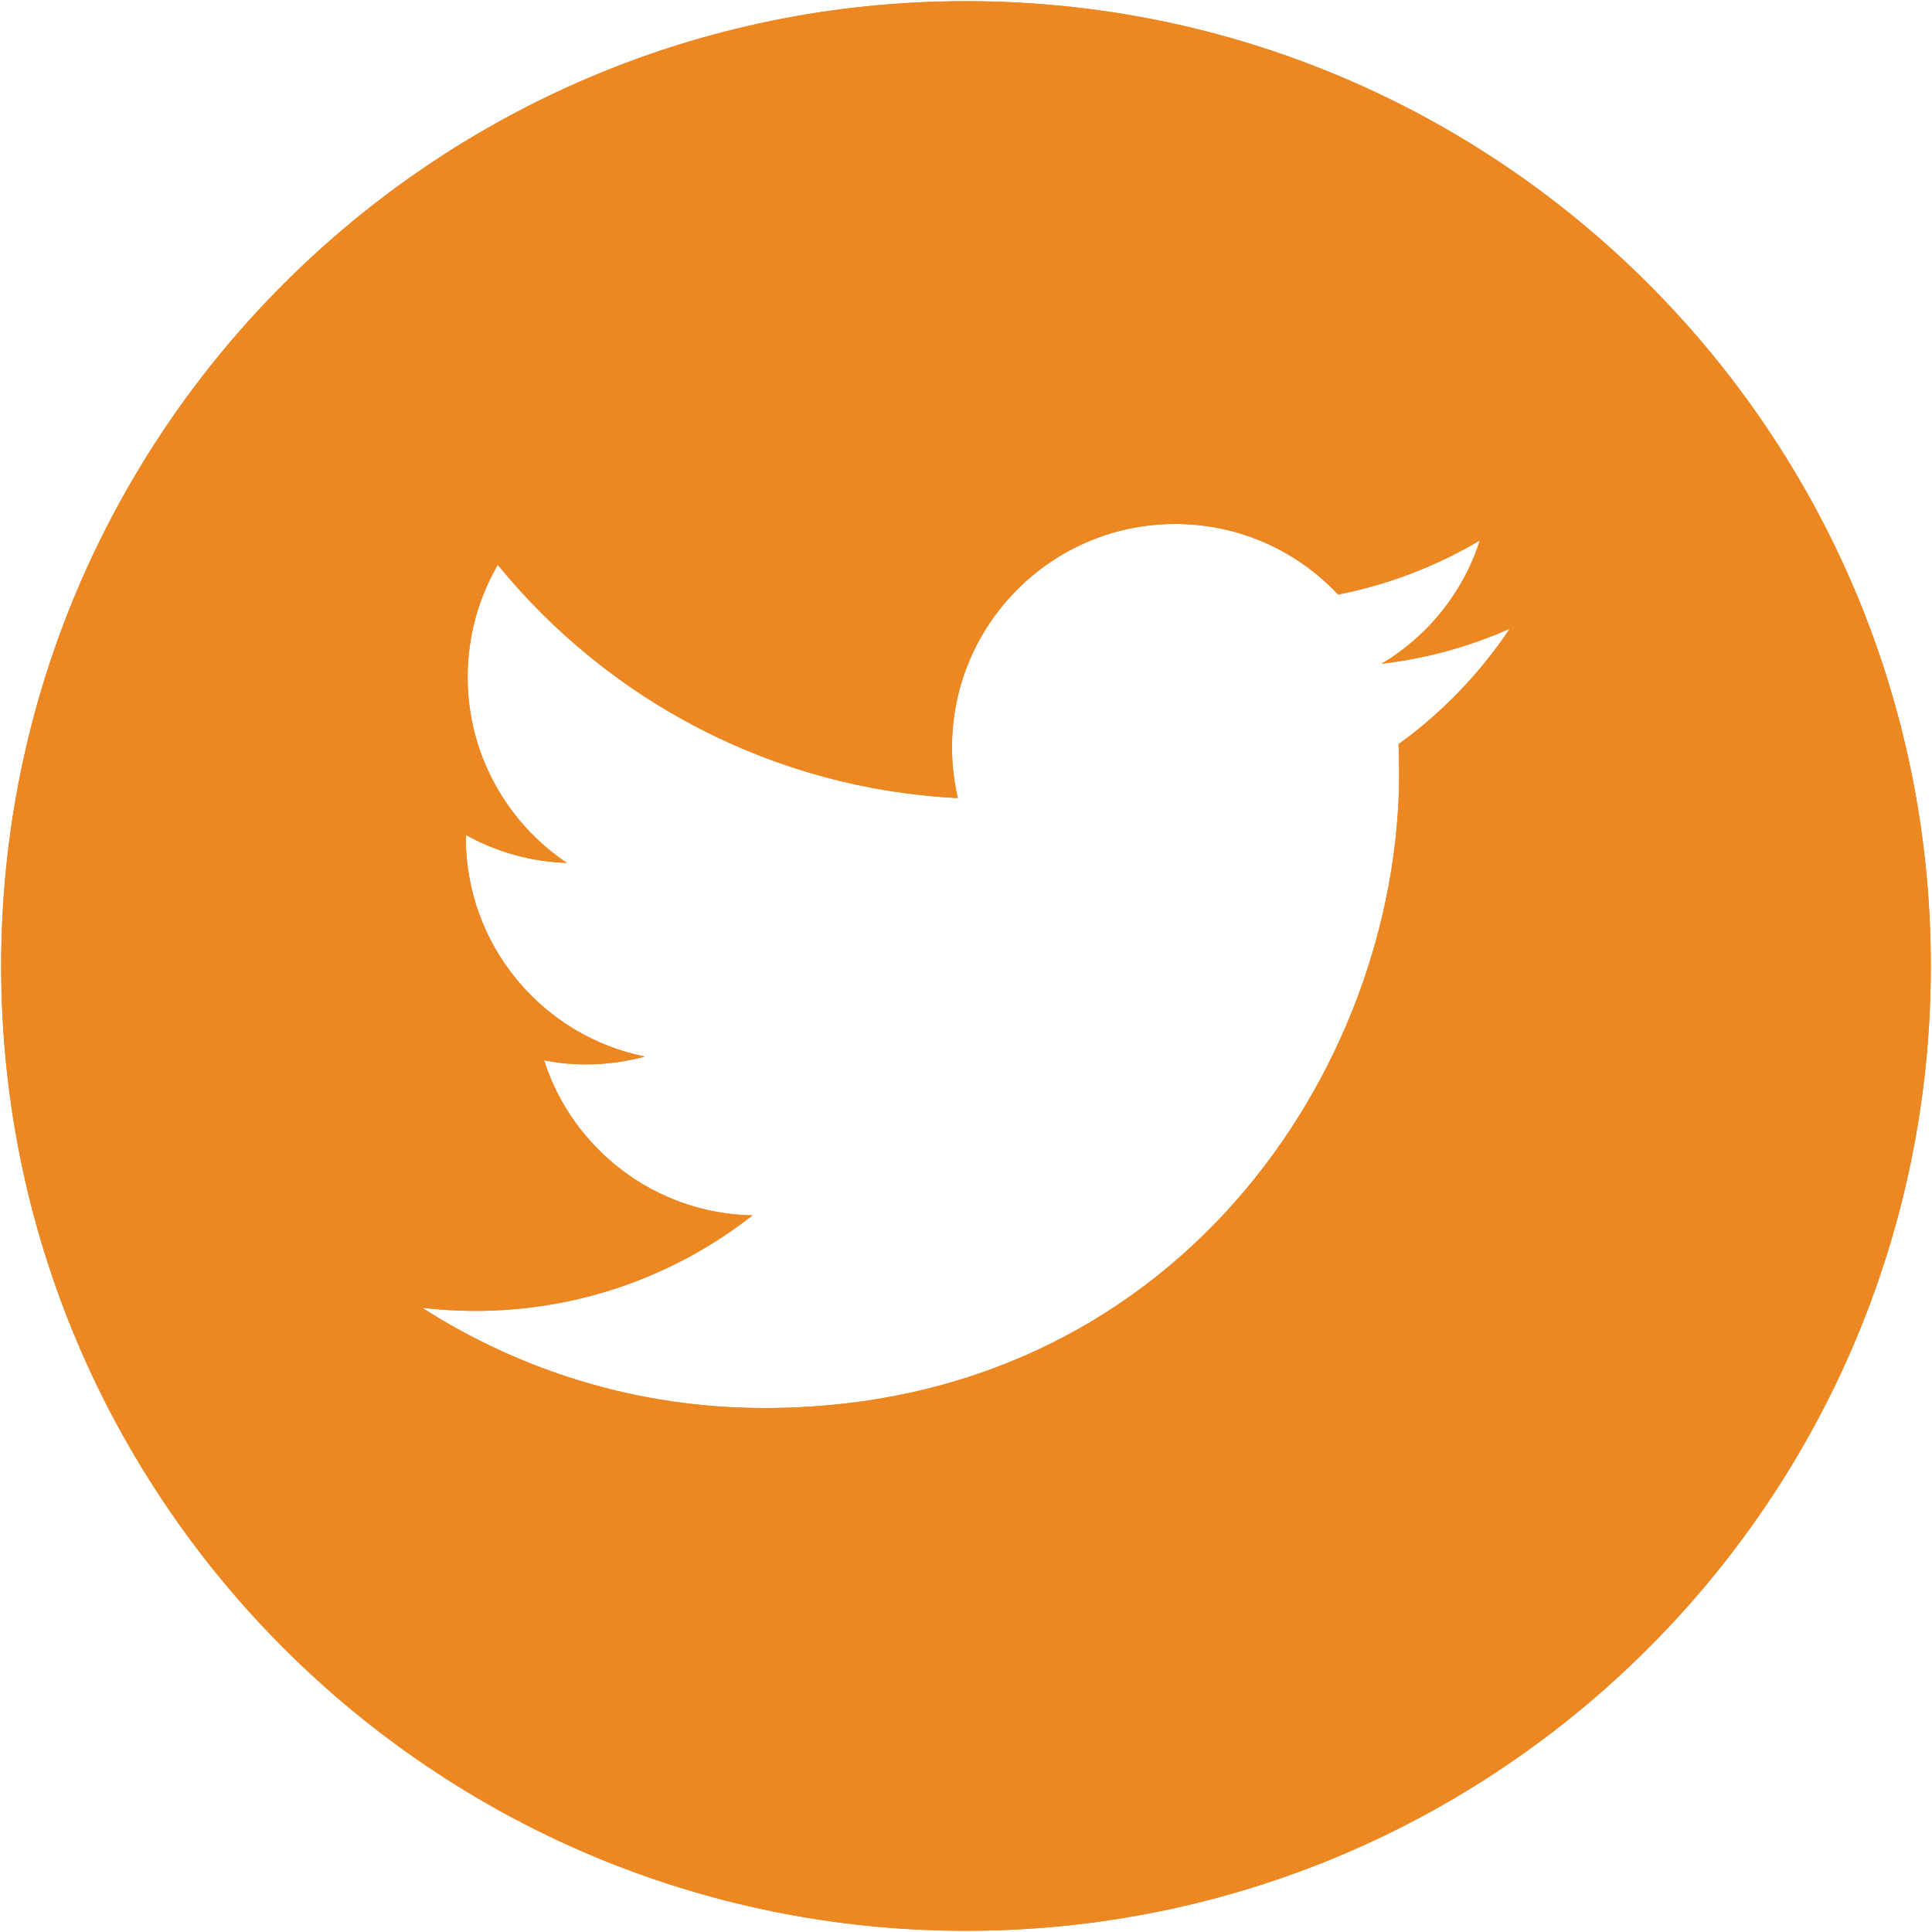 <?xml version="1.0" encoding="UTF-8"?>
<svg xmlns="http://www.w3.org/2000/svg" xmlns:xlink="http://www.w3.org/1999/xlink" width="127.559pt" height="127.559pt" viewBox="0 0 127.559 127.559" version="1.1">
<defs>
<clipPath id="clip1">
  <path d="M 0 0 L 127.559 0 L 127.559 127.559 L 0 127.559 Z M 0 0 "/>
</clipPath>
</defs>
<g id="surface1">
<g clip-path="url(#clip1)" clip-rule="nonzero">
<path style=" stroke:none;fill-rule:evenodd;fill:#ec8721;fill-opacity:1;" d="M 63.781 0.078 C 98.961 0.078 127.48 28.598 127.48 63.781 C 127.48 98.961 98.961 127.48 63.781 127.48 C 28.598 127.48 0.078 98.961 0.078 63.781 C 0.078 28.598 28.598 0.078 63.781 0.078 Z M 99.684 41.508 C 97.043 42.68 94.203 43.473 91.223 43.824 C 94.27 42.004 96.609 39.121 97.707 35.68 C 94.863 37.363 91.707 38.594 88.348 39.254 C 85.664 36.387 81.832 34.594 77.594 34.594 C 69.461 34.594 62.855 41.199 62.855 49.332 C 62.855 50.488 62.988 51.609 63.238 52.691 C 50.992 52.078 40.141 46.211 32.863 37.289 C 31.602 39.477 30.875 42.004 30.875 44.703 C 30.875 49.812 33.477 54.324 37.426 56.973 C 35.012 56.895 32.742 56.227 30.754 55.125 L 30.754 55.305 C 30.754 62.445 35.84 68.406 42.574 69.758 C 41.336 70.094 40.031 70.277 38.695 70.277 C 37.746 70.277 36.82 70.18 35.922 70.008 C 37.793 75.859 43.238 80.121 49.68 80.246 C 44.645 84.191 38.289 86.551 31.379 86.551 C 30.195 86.551 29.023 86.477 27.871 86.344 C 34.395 90.523 42.137 92.965 50.461 92.965 C 77.562 92.965 92.379 70.512 92.379 51.039 C 92.379 50.406 92.359 49.77 92.34 49.133 C 95.211 47.059 97.707 44.465 99.684 41.508 "/>
<path style=" stroke:none;fill-rule:evenodd;fill:#ec8721;fill-opacity:1;" d="M 63.781 0.078 C 98.961 0.078 127.48 28.598 127.48 63.781 C 127.48 98.961 98.961 127.48 63.781 127.48 C 28.598 127.48 0.078 98.961 0.078 63.781 C 0.078 28.598 28.598 0.078 63.781 0.078 Z M 99.684 41.508 C 97.043 42.68 94.203 43.473 91.223 43.824 C 94.27 42.004 96.609 39.121 97.707 35.68 C 94.863 37.363 91.707 38.594 88.348 39.254 C 85.664 36.387 81.832 34.594 77.594 34.594 C 69.461 34.594 62.855 41.199 62.855 49.332 C 62.855 50.488 62.988 51.609 63.238 52.691 C 50.992 52.078 40.141 46.211 32.863 37.289 C 31.602 39.477 30.875 42.004 30.875 44.703 C 30.875 49.812 33.477 54.324 37.426 56.973 C 35.012 56.895 32.742 56.227 30.754 55.125 L 30.754 55.305 C 30.754 62.445 35.84 68.406 42.574 69.758 C 41.336 70.094 40.031 70.277 38.695 70.277 C 37.746 70.277 36.82 70.18 35.922 70.008 C 37.793 75.859 43.238 80.121 49.68 80.246 C 44.645 84.191 38.289 86.551 31.379 86.551 C 30.195 86.551 29.023 86.477 27.871 86.344 C 34.395 90.523 42.137 92.965 50.461 92.965 C 77.562 92.965 92.379 70.512 92.379 51.039 C 92.379 50.406 92.359 49.77 92.34 49.133 C 95.211 47.059 97.707 44.465 99.684 41.508 "/>
</g>
</g>
</svg>
